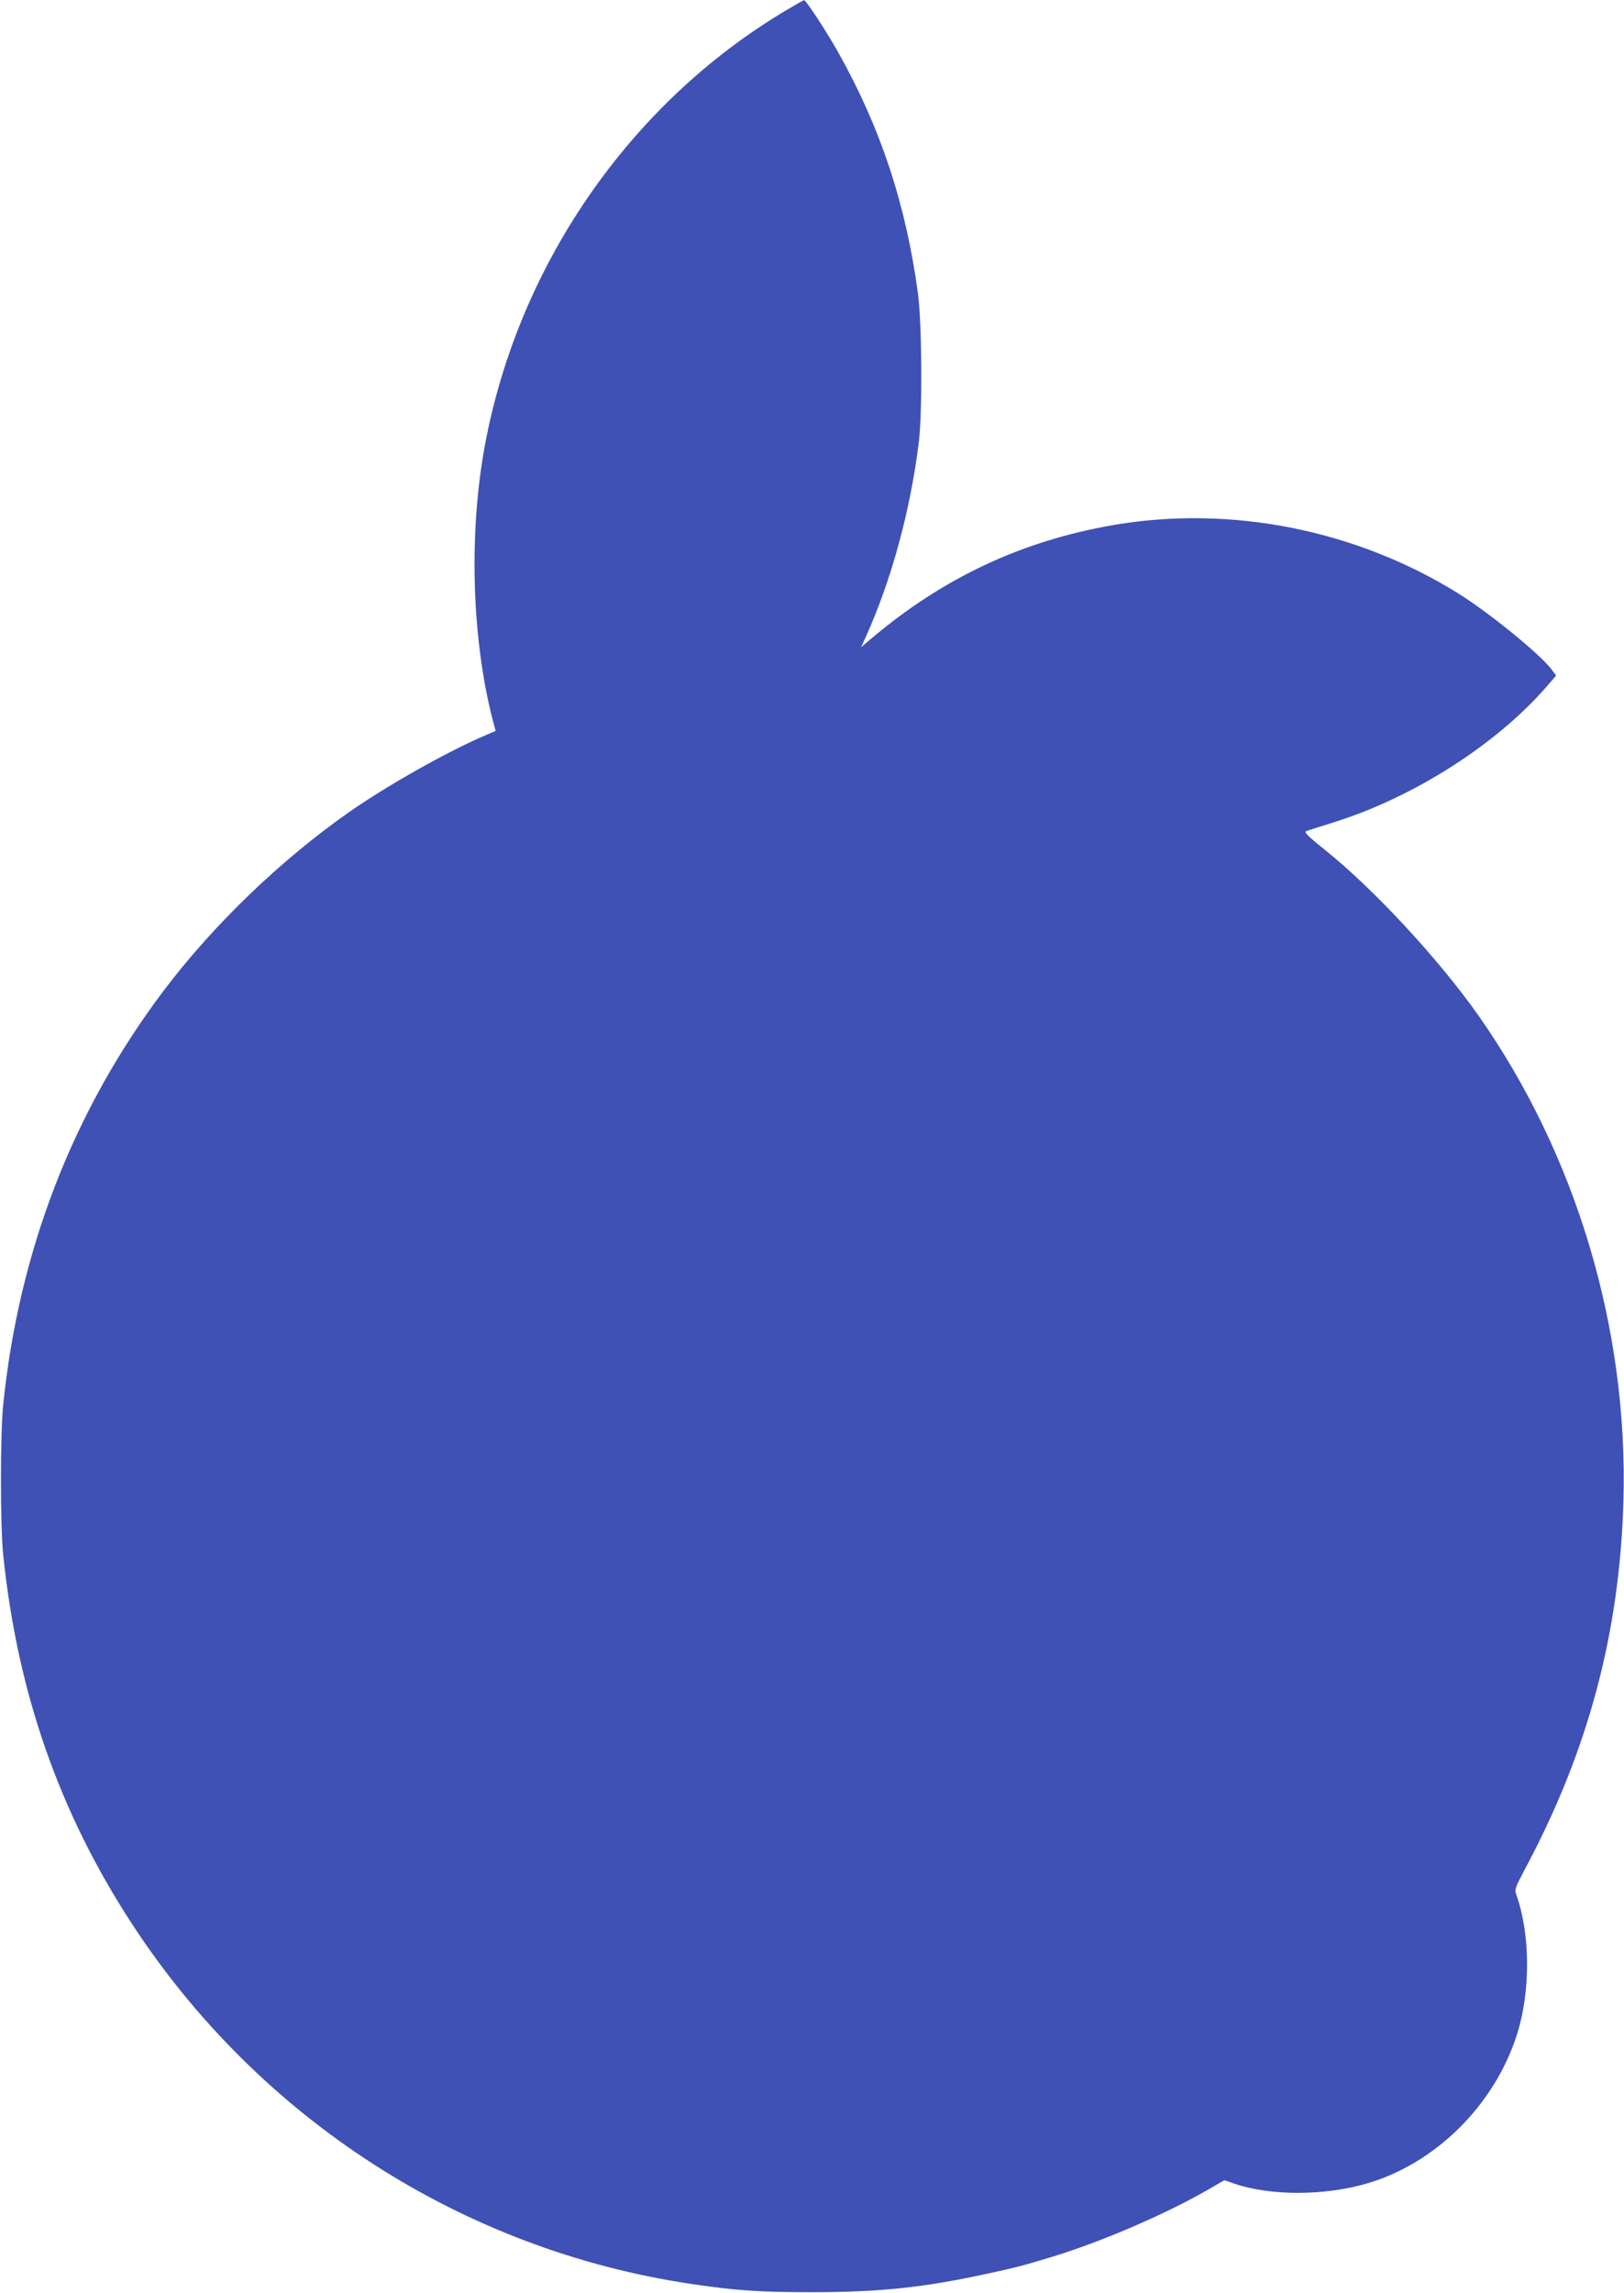 <?xml version="1.0" standalone="no"?>
<!DOCTYPE svg PUBLIC "-//W3C//DTD SVG 20010904//EN"
 "http://www.w3.org/TR/2001/REC-SVG-20010904/DTD/svg10.dtd">
<svg version="1.0" xmlns="http://www.w3.org/2000/svg"
 width="907pt" height="1280pt" viewBox="0 0 907 1280"
 preserveAspectRatio="xMidYMid meet">
<g transform="translate(0,1280) scale(0.1,-0.1)"
fill="#3f51b5" stroke="none">
<path d="M4400 12748 c-888 -523 -1524 -1451 -1700 -2480 -81 -477 -62 -1037
49 -1476 l19 -72 -51 -22 c-211 -89 -554 -282 -767 -431 -384 -269 -761 -632
-1039 -1001 -504 -670 -805 -1448 -893 -2306 -17 -163 -17 -677 0 -840 79
-767 313 -1437 719 -2059 711 -1089 1847 -1820 3123 -2010 247 -37 380 -46
675 -46 380 0 622 26 969 101 167 36 206 46 371 96 282 86 651 245 894 388
l69 40 55 -19 c201 -69 503 -69 742 1 384 112 714 440 838 834 76 241 74 560
-5 779 -10 28 -5 40 48 140 354 662 530 1318 551 2060 26 958 -263 1927 -809
2705 -220 313 -585 707 -857 925 -100 80 -120 101 -105 106 11 4 80 26 154 49
446 140 909 435 1190 760 l51 59 -27 36 c-65 85 -346 314 -519 422 -570 355
-1268 494 -1922 383 -515 -88 -958 -296 -1362 -639 l-52 -44 27 59 c145 323
249 707 296 1089 20 170 17 655 -5 825 -67 498 -209 928 -448 1352 -61 109
-178 288 -188 287 -3 0 -44 -23 -91 -51z"/>
</g>
</svg>
